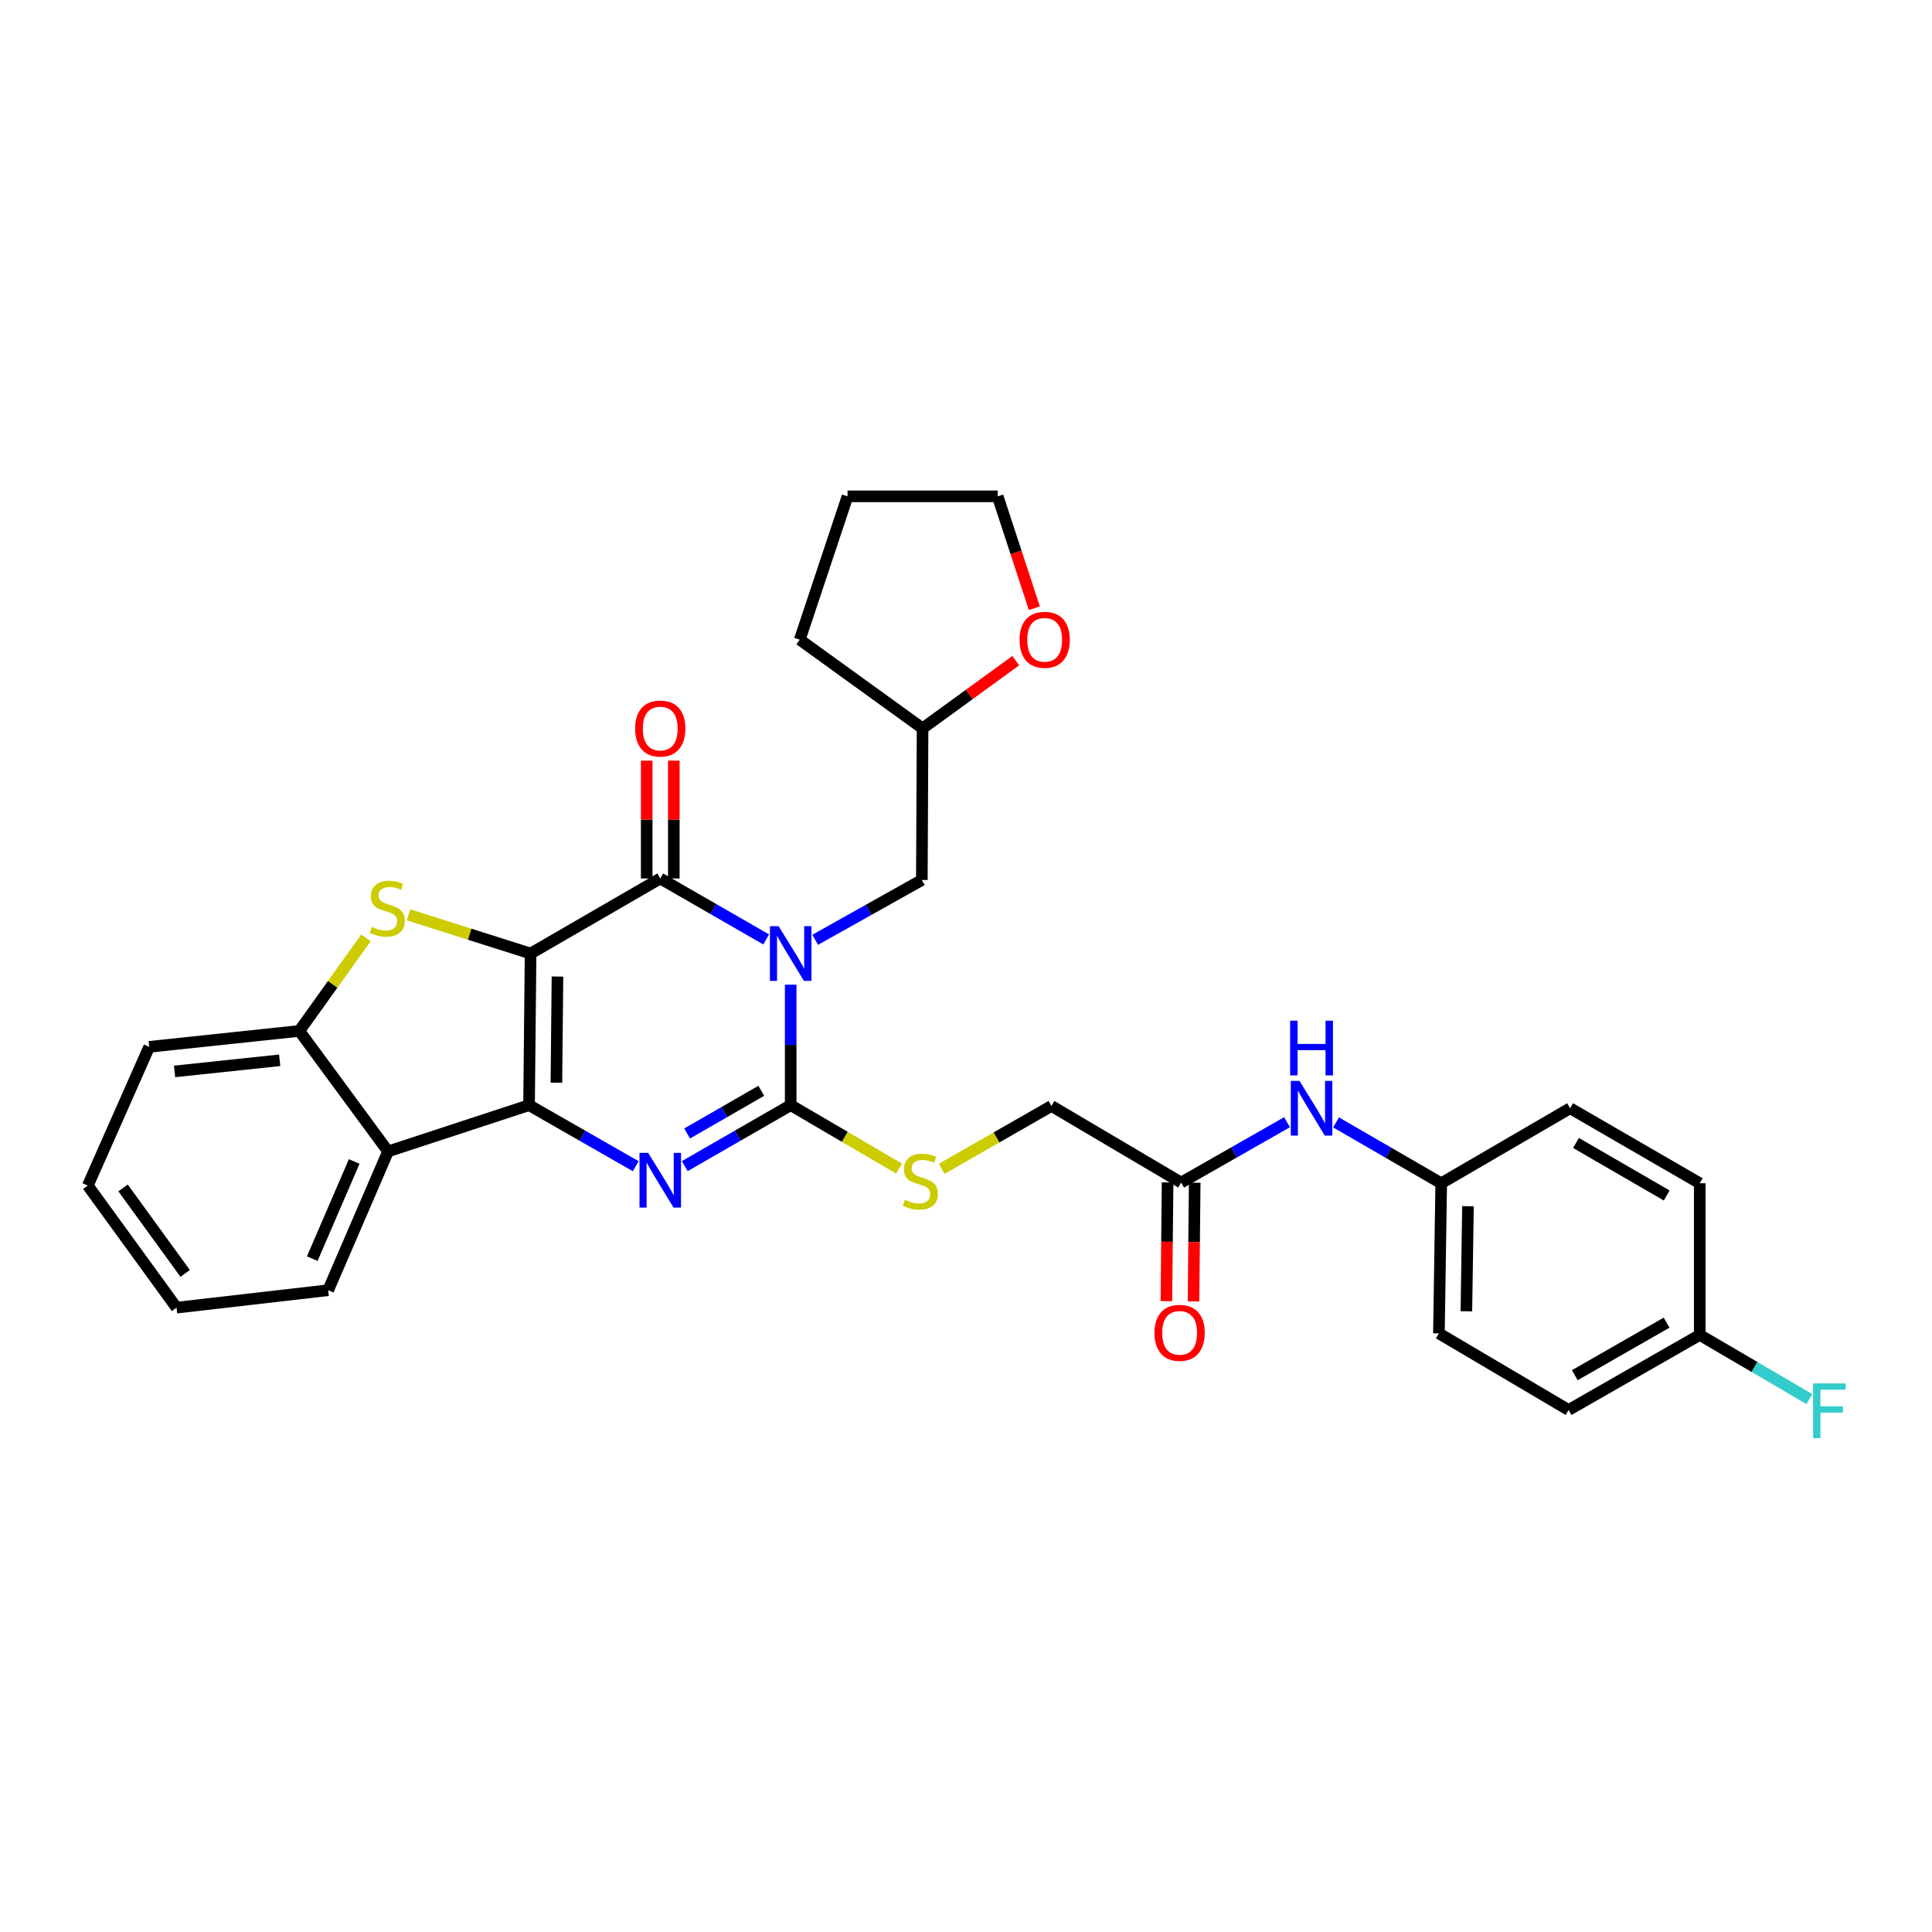 <?xml version='1.0' encoding='iso-8859-1'?>
<svg version='1.1' baseProfile='full'
              xmlns='http://www.w3.org/2000/svg'
                      xmlns:rdkit='http://www.rdkit.org/xml'
                      xmlns:xlink='http://www.w3.org/1999/xlink'
                  xml:space='preserve'
width='1000px' height='1000px' viewBox='0 0 1000 1000'>
<!-- END OF HEADER -->
<rect style='opacity:1.0;fill:#FFFFFF;stroke:none' width='1000' height='1000' x='0' y='0'> </rect>
<path class='bond-1' d='M 274.627,493.548 L 273.839,572.029' style='fill:none;fill-rule:evenodd;stroke:#000000;stroke-width:6px;stroke-linecap:butt;stroke-linejoin:miter;stroke-opacity:1' />
<path class='bond-1' d='M 288.543,505.461 L 287.992,560.398' style='fill:none;fill-rule:evenodd;stroke:#000000;stroke-width:6px;stroke-linecap:butt;stroke-linejoin:miter;stroke-opacity:1' />
<path class='bond-2' d='M 274.627,493.548 L 341.746,454.702' style='fill:none;fill-rule:evenodd;stroke:#000000;stroke-width:6px;stroke-linecap:butt;stroke-linejoin:miter;stroke-opacity:1' />
<path class='bond-5' d='M 274.627,493.548 L 243.047,483.531' style='fill:none;fill-rule:evenodd;stroke:#000000;stroke-width:6px;stroke-linecap:butt;stroke-linejoin:miter;stroke-opacity:1' />
<path class='bond-5' d='M 243.047,483.531 L 211.468,473.514' style='fill:none;fill-rule:evenodd;stroke:#CCCC00;stroke-width:6px;stroke-linecap:butt;stroke-linejoin:miter;stroke-opacity:1' />
<path class='bond-0' d='M 396.569,486.248 L 369.157,470.475' style='fill:none;fill-rule:evenodd;stroke:#0000FF;stroke-width:6px;stroke-linecap:butt;stroke-linejoin:miter;stroke-opacity:1' />
<path class='bond-0' d='M 369.157,470.475 L 341.746,454.702' style='fill:none;fill-rule:evenodd;stroke:#000000;stroke-width:6px;stroke-linecap:butt;stroke-linejoin:miter;stroke-opacity:1' />
<path class='bond-3' d='M 409.256,509.671 L 409.256,540.85' style='fill:none;fill-rule:evenodd;stroke:#0000FF;stroke-width:6px;stroke-linecap:butt;stroke-linejoin:miter;stroke-opacity:1' />
<path class='bond-3' d='M 409.256,540.85 L 409.256,572.029' style='fill:none;fill-rule:evenodd;stroke:#000000;stroke-width:6px;stroke-linecap:butt;stroke-linejoin:miter;stroke-opacity:1' />
<path class='bond-9' d='M 421.942,486.437 L 449.545,470.963' style='fill:none;fill-rule:evenodd;stroke:#0000FF;stroke-width:6px;stroke-linecap:butt;stroke-linejoin:miter;stroke-opacity:1' />
<path class='bond-9' d='M 449.545,470.963 L 477.147,455.49' style='fill:none;fill-rule:evenodd;stroke:#000000;stroke-width:6px;stroke-linecap:butt;stroke-linejoin:miter;stroke-opacity:1' />
<path class='bond-4' d='M 273.839,572.029 L 301.445,587.827' style='fill:none;fill-rule:evenodd;stroke:#000000;stroke-width:6px;stroke-linecap:butt;stroke-linejoin:miter;stroke-opacity:1' />
<path class='bond-4' d='M 301.445,587.827 L 329.05,603.625' style='fill:none;fill-rule:evenodd;stroke:#0000FF;stroke-width:6px;stroke-linecap:butt;stroke-linejoin:miter;stroke-opacity:1' />
<path class='bond-6' d='M 273.839,572.029 L 200.856,595.975' style='fill:none;fill-rule:evenodd;stroke:#000000;stroke-width:6px;stroke-linecap:butt;stroke-linejoin:miter;stroke-opacity:1' />
<path class='bond-11' d='M 348.764,454.702 L 348.764,424.207' style='fill:none;fill-rule:evenodd;stroke:#000000;stroke-width:6px;stroke-linecap:butt;stroke-linejoin:miter;stroke-opacity:1' />
<path class='bond-11' d='M 348.764,424.207 L 348.764,393.712' style='fill:none;fill-rule:evenodd;stroke:#FF0000;stroke-width:6px;stroke-linecap:butt;stroke-linejoin:miter;stroke-opacity:1' />
<path class='bond-11' d='M 334.729,454.702 L 334.729,424.207' style='fill:none;fill-rule:evenodd;stroke:#000000;stroke-width:6px;stroke-linecap:butt;stroke-linejoin:miter;stroke-opacity:1' />
<path class='bond-11' d='M 334.729,424.207 L 334.729,393.712' style='fill:none;fill-rule:evenodd;stroke:#FF0000;stroke-width:6px;stroke-linecap:butt;stroke-linejoin:miter;stroke-opacity:1' />
<path class='bond-8' d='M 409.256,572.029 L 437.3,588.441' style='fill:none;fill-rule:evenodd;stroke:#000000;stroke-width:6px;stroke-linecap:butt;stroke-linejoin:miter;stroke-opacity:1' />
<path class='bond-8' d='M 437.3,588.441 L 465.344,604.853' style='fill:none;fill-rule:evenodd;stroke:#CCCC00;stroke-width:6px;stroke-linecap:butt;stroke-linejoin:miter;stroke-opacity:1' />
<path class='bond-32' d='M 409.256,572.029 L 381.845,587.808' style='fill:none;fill-rule:evenodd;stroke:#000000;stroke-width:6px;stroke-linecap:butt;stroke-linejoin:miter;stroke-opacity:1' />
<path class='bond-32' d='M 381.845,587.808 L 354.434,603.587' style='fill:none;fill-rule:evenodd;stroke:#0000FF;stroke-width:6px;stroke-linecap:butt;stroke-linejoin:miter;stroke-opacity:1' />
<path class='bond-32' d='M 394.03,564.599 L 374.843,575.644' style='fill:none;fill-rule:evenodd;stroke:#000000;stroke-width:6px;stroke-linecap:butt;stroke-linejoin:miter;stroke-opacity:1' />
<path class='bond-32' d='M 374.843,575.644 L 355.655,586.69' style='fill:none;fill-rule:evenodd;stroke:#0000FF;stroke-width:6px;stroke-linecap:butt;stroke-linejoin:miter;stroke-opacity:1' />
<path class='bond-7' d='M 189.408,485.438 L 172.172,509.525' style='fill:none;fill-rule:evenodd;stroke:#CCCC00;stroke-width:6px;stroke-linecap:butt;stroke-linejoin:miter;stroke-opacity:1' />
<path class='bond-7' d='M 172.172,509.525 L 154.937,533.611' style='fill:none;fill-rule:evenodd;stroke:#000000;stroke-width:6px;stroke-linecap:butt;stroke-linejoin:miter;stroke-opacity:1' />
<path class='bond-20' d='M 200.856,595.975 L 169.869,667.812' style='fill:none;fill-rule:evenodd;stroke:#000000;stroke-width:6px;stroke-linecap:butt;stroke-linejoin:miter;stroke-opacity:1' />
<path class='bond-20' d='M 183.32,601.191 L 161.63,651.477' style='fill:none;fill-rule:evenodd;stroke:#000000;stroke-width:6px;stroke-linecap:butt;stroke-linejoin:miter;stroke-opacity:1' />
<path class='bond-31' d='M 200.856,595.975 L 154.937,533.611' style='fill:none;fill-rule:evenodd;stroke:#000000;stroke-width:6px;stroke-linecap:butt;stroke-linejoin:miter;stroke-opacity:1' />
<path class='bond-25' d='M 154.937,533.611 L 77.229,541.845' style='fill:none;fill-rule:evenodd;stroke:#000000;stroke-width:6px;stroke-linecap:butt;stroke-linejoin:miter;stroke-opacity:1' />
<path class='bond-25' d='M 144.76,548.804 L 90.364,554.567' style='fill:none;fill-rule:evenodd;stroke:#000000;stroke-width:6px;stroke-linecap:butt;stroke-linejoin:miter;stroke-opacity:1' />
<path class='bond-15' d='M 487.403,604.985 L 515.815,588.713' style='fill:none;fill-rule:evenodd;stroke:#CCCC00;stroke-width:6px;stroke-linecap:butt;stroke-linejoin:miter;stroke-opacity:1' />
<path class='bond-15' d='M 515.815,588.713 L 544.228,572.442' style='fill:none;fill-rule:evenodd;stroke:#000000;stroke-width:6px;stroke-linecap:butt;stroke-linejoin:miter;stroke-opacity:1' />
<path class='bond-17' d='M 477.147,455.49 L 477.522,377.009' style='fill:none;fill-rule:evenodd;stroke:#000000;stroke-width:6px;stroke-linecap:butt;stroke-linejoin:miter;stroke-opacity:1' />
<path class='bond-10' d='M 611.363,612.092 L 544.228,572.442' style='fill:none;fill-rule:evenodd;stroke:#000000;stroke-width:6px;stroke-linecap:butt;stroke-linejoin:miter;stroke-opacity:1' />
<path class='bond-12' d='M 611.363,612.092 L 638.769,596.47' style='fill:none;fill-rule:evenodd;stroke:#000000;stroke-width:6px;stroke-linecap:butt;stroke-linejoin:miter;stroke-opacity:1' />
<path class='bond-12' d='M 638.769,596.47 L 666.175,580.849' style='fill:none;fill-rule:evenodd;stroke:#0000FF;stroke-width:6px;stroke-linecap:butt;stroke-linejoin:miter;stroke-opacity:1' />
<path class='bond-13' d='M 604.346,612.02 L 604.032,642.743' style='fill:none;fill-rule:evenodd;stroke:#000000;stroke-width:6px;stroke-linecap:butt;stroke-linejoin:miter;stroke-opacity:1' />
<path class='bond-13' d='M 604.032,642.743 L 603.717,673.466' style='fill:none;fill-rule:evenodd;stroke:#FF0000;stroke-width:6px;stroke-linecap:butt;stroke-linejoin:miter;stroke-opacity:1' />
<path class='bond-13' d='M 618.381,612.164 L 618.066,642.886' style='fill:none;fill-rule:evenodd;stroke:#000000;stroke-width:6px;stroke-linecap:butt;stroke-linejoin:miter;stroke-opacity:1' />
<path class='bond-13' d='M 618.066,642.886 L 617.752,673.609' style='fill:none;fill-rule:evenodd;stroke:#FF0000;stroke-width:6px;stroke-linecap:butt;stroke-linejoin:miter;stroke-opacity:1' />
<path class='bond-16' d='M 691.536,580.957 L 718.752,596.707' style='fill:none;fill-rule:evenodd;stroke:#0000FF;stroke-width:6px;stroke-linecap:butt;stroke-linejoin:miter;stroke-opacity:1' />
<path class='bond-16' d='M 718.752,596.707 L 745.969,612.458' style='fill:none;fill-rule:evenodd;stroke:#000000;stroke-width:6px;stroke-linecap:butt;stroke-linejoin:miter;stroke-opacity:1' />
<path class='bond-14' d='M 525.759,341.951 L 501.64,359.48' style='fill:none;fill-rule:evenodd;stroke:#FF0000;stroke-width:6px;stroke-linecap:butt;stroke-linejoin:miter;stroke-opacity:1' />
<path class='bond-14' d='M 501.64,359.48 L 477.522,377.009' style='fill:none;fill-rule:evenodd;stroke:#000000;stroke-width:6px;stroke-linecap:butt;stroke-linejoin:miter;stroke-opacity:1' />
<path class='bond-26' d='M 535.375,314.811 L 525.879,285.859' style='fill:none;fill-rule:evenodd;stroke:#FF0000;stroke-width:6px;stroke-linecap:butt;stroke-linejoin:miter;stroke-opacity:1' />
<path class='bond-26' d='M 525.879,285.859 L 516.384,256.906' style='fill:none;fill-rule:evenodd;stroke:#000000;stroke-width:6px;stroke-linecap:butt;stroke-linejoin:miter;stroke-opacity:1' />
<path class='bond-21' d='M 745.969,612.458 L 812.691,573.62' style='fill:none;fill-rule:evenodd;stroke:#000000;stroke-width:6px;stroke-linecap:butt;stroke-linejoin:miter;stroke-opacity:1' />
<path class='bond-22' d='M 745.969,612.458 L 744.784,690.159' style='fill:none;fill-rule:evenodd;stroke:#000000;stroke-width:6px;stroke-linecap:butt;stroke-linejoin:miter;stroke-opacity:1' />
<path class='bond-22' d='M 759.825,624.327 L 758.995,678.718' style='fill:none;fill-rule:evenodd;stroke:#000000;stroke-width:6px;stroke-linecap:butt;stroke-linejoin:miter;stroke-opacity:1' />
<path class='bond-27' d='M 477.522,377.009 L 413.958,331.083' style='fill:none;fill-rule:evenodd;stroke:#000000;stroke-width:6px;stroke-linecap:butt;stroke-linejoin:miter;stroke-opacity:1' />
<path class='bond-18' d='M 879.78,690.954 L 811.904,729.808' style='fill:none;fill-rule:evenodd;stroke:#000000;stroke-width:6px;stroke-linecap:butt;stroke-linejoin:miter;stroke-opacity:1' />
<path class='bond-18' d='M 862.626,684.602 L 815.112,711.8' style='fill:none;fill-rule:evenodd;stroke:#000000;stroke-width:6px;stroke-linecap:butt;stroke-linejoin:miter;stroke-opacity:1' />
<path class='bond-19' d='M 879.78,690.954 L 908.154,707.556' style='fill:none;fill-rule:evenodd;stroke:#000000;stroke-width:6px;stroke-linecap:butt;stroke-linejoin:miter;stroke-opacity:1' />
<path class='bond-19' d='M 908.154,707.556 L 936.528,724.158' style='fill:none;fill-rule:evenodd;stroke:#33CCCC;stroke-width:6px;stroke-linecap:butt;stroke-linejoin:miter;stroke-opacity:1' />
<path class='bond-35' d='M 879.78,690.954 L 879.78,612.458' style='fill:none;fill-rule:evenodd;stroke:#000000;stroke-width:6px;stroke-linecap:butt;stroke-linejoin:miter;stroke-opacity:1' />
<path class='bond-28' d='M 169.869,667.812 L 91.373,676.841' style='fill:none;fill-rule:evenodd;stroke:#000000;stroke-width:6px;stroke-linecap:butt;stroke-linejoin:miter;stroke-opacity:1' />
<path class='bond-24' d='M 812.691,573.62 L 879.78,612.458' style='fill:none;fill-rule:evenodd;stroke:#000000;stroke-width:6px;stroke-linecap:butt;stroke-linejoin:miter;stroke-opacity:1' />
<path class='bond-24' d='M 815.723,591.592 L 862.684,618.779' style='fill:none;fill-rule:evenodd;stroke:#000000;stroke-width:6px;stroke-linecap:butt;stroke-linejoin:miter;stroke-opacity:1' />
<path class='bond-23' d='M 744.784,690.159 L 811.904,729.808' style='fill:none;fill-rule:evenodd;stroke:#000000;stroke-width:6px;stroke-linecap:butt;stroke-linejoin:miter;stroke-opacity:1' />
<path class='bond-29' d='M 77.229,541.845 L 45.455,613.651' style='fill:none;fill-rule:evenodd;stroke:#000000;stroke-width:6px;stroke-linecap:butt;stroke-linejoin:miter;stroke-opacity:1' />
<path class='bond-34' d='M 516.384,256.906 L 438.675,256.906' style='fill:none;fill-rule:evenodd;stroke:#000000;stroke-width:6px;stroke-linecap:butt;stroke-linejoin:miter;stroke-opacity:1' />
<path class='bond-30' d='M 413.958,331.083 L 438.675,256.906' style='fill:none;fill-rule:evenodd;stroke:#000000;stroke-width:6px;stroke-linecap:butt;stroke-linejoin:miter;stroke-opacity:1' />
<path class='bond-33' d='M 91.373,676.841 L 45.455,613.651' style='fill:none;fill-rule:evenodd;stroke:#000000;stroke-width:6px;stroke-linecap:butt;stroke-linejoin:miter;stroke-opacity:1' />
<path class='bond-33' d='M 95.839,659.112 L 63.696,614.879' style='fill:none;fill-rule:evenodd;stroke:#000000;stroke-width:6px;stroke-linecap:butt;stroke-linejoin:miter;stroke-opacity:1' />
<path  class='atom-1' d='M 402.996 479.388
L 412.276 494.388
Q 413.196 495.868, 414.676 498.548
Q 416.156 501.228, 416.236 501.388
L 416.236 479.388
L 419.996 479.388
L 419.996 507.708
L 416.116 507.708
L 406.156 491.308
Q 404.996 489.388, 403.756 487.188
Q 402.556 484.988, 402.196 484.308
L 402.196 507.708
L 398.516 507.708
L 398.516 479.388
L 402.996 479.388
' fill='#0000FF'/>
<path  class='atom-5' d='M 335.486 596.731
L 344.766 611.731
Q 345.686 613.211, 347.166 615.891
Q 348.646 618.571, 348.726 618.731
L 348.726 596.731
L 352.486 596.731
L 352.486 625.051
L 348.606 625.051
L 338.646 608.651
Q 337.486 606.731, 336.246 604.531
Q 335.046 602.331, 334.686 601.651
L 334.686 625.051
L 331.006 625.051
L 331.006 596.731
L 335.486 596.731
' fill='#0000FF'/>
<path  class='atom-6' d='M 192.443 479.736
Q 192.763 479.856, 194.083 480.416
Q 195.403 480.976, 196.843 481.336
Q 198.323 481.656, 199.763 481.656
Q 202.443 481.656, 204.003 480.376
Q 205.563 479.056, 205.563 476.776
Q 205.563 475.216, 204.763 474.256
Q 204.003 473.296, 202.803 472.776
Q 201.603 472.256, 199.603 471.656
Q 197.083 470.896, 195.563 470.176
Q 194.083 469.456, 193.003 467.936
Q 191.963 466.416, 191.963 463.856
Q 191.963 460.296, 194.363 458.096
Q 196.803 455.896, 201.603 455.896
Q 204.883 455.896, 208.603 457.456
L 207.683 460.536
Q 204.283 459.136, 201.723 459.136
Q 198.963 459.136, 197.443 460.296
Q 195.923 461.416, 195.963 463.376
Q 195.963 464.896, 196.723 465.816
Q 197.523 466.736, 198.643 467.256
Q 199.803 467.776, 201.723 468.376
Q 204.283 469.176, 205.803 469.976
Q 207.323 470.776, 208.403 472.416
Q 209.523 474.016, 209.523 476.776
Q 209.523 480.696, 206.883 482.816
Q 204.283 484.896, 199.923 484.896
Q 197.403 484.896, 195.483 484.336
Q 193.603 483.816, 191.363 482.896
L 192.443 479.736
' fill='#CCCC00'/>
<path  class='atom-9' d='M 468.368 621.024
Q 468.688 621.144, 470.008 621.704
Q 471.328 622.264, 472.768 622.624
Q 474.248 622.944, 475.688 622.944
Q 478.368 622.944, 479.928 621.664
Q 481.488 620.344, 481.488 618.064
Q 481.488 616.504, 480.688 615.544
Q 479.928 614.584, 478.728 614.064
Q 477.528 613.544, 475.528 612.944
Q 473.008 612.184, 471.488 611.464
Q 470.008 610.744, 468.928 609.224
Q 467.888 607.704, 467.888 605.144
Q 467.888 601.584, 470.288 599.384
Q 472.728 597.184, 477.528 597.184
Q 480.808 597.184, 484.528 598.744
L 483.608 601.824
Q 480.208 600.424, 477.648 600.424
Q 474.888 600.424, 473.368 601.584
Q 471.848 602.704, 471.888 604.664
Q 471.888 606.184, 472.648 607.104
Q 473.448 608.024, 474.568 608.544
Q 475.728 609.064, 477.648 609.664
Q 480.208 610.464, 481.728 611.264
Q 483.248 612.064, 484.328 613.704
Q 485.448 615.304, 485.448 618.064
Q 485.448 621.984, 482.808 624.104
Q 480.208 626.184, 475.848 626.184
Q 473.328 626.184, 471.408 625.624
Q 469.528 625.104, 467.288 624.184
L 468.368 621.024
' fill='#CCCC00'/>
<path  class='atom-12' d='M 328.746 377.089
Q 328.746 370.289, 332.106 366.489
Q 335.466 362.689, 341.746 362.689
Q 348.026 362.689, 351.386 366.489
Q 354.746 370.289, 354.746 377.089
Q 354.746 383.969, 351.346 387.889
Q 347.946 391.769, 341.746 391.769
Q 335.506 391.769, 332.106 387.889
Q 328.746 384.009, 328.746 377.089
M 341.746 388.569
Q 346.066 388.569, 348.386 385.689
Q 350.746 382.769, 350.746 377.089
Q 350.746 371.529, 348.386 368.729
Q 346.066 365.889, 341.746 365.889
Q 337.426 365.889, 335.066 368.689
Q 332.746 371.489, 332.746 377.089
Q 332.746 382.809, 335.066 385.689
Q 337.426 388.569, 341.746 388.569
' fill='#FF0000'/>
<path  class='atom-13' d='M 672.597 559.46
L 681.877 574.46
Q 682.797 575.94, 684.277 578.62
Q 685.757 581.3, 685.837 581.46
L 685.837 559.46
L 689.597 559.46
L 689.597 587.78
L 685.717 587.78
L 675.757 571.38
Q 674.597 569.46, 673.357 567.26
Q 672.157 565.06, 671.797 564.38
L 671.797 587.78
L 668.117 587.78
L 668.117 559.46
L 672.597 559.46
' fill='#0000FF'/>
<path  class='atom-13' d='M 667.777 528.308
L 671.617 528.308
L 671.617 540.348
L 686.097 540.348
L 686.097 528.308
L 689.937 528.308
L 689.937 556.628
L 686.097 556.628
L 686.097 543.548
L 671.617 543.548
L 671.617 556.628
L 667.777 556.628
L 667.777 528.308
' fill='#0000FF'/>
<path  class='atom-14' d='M 597.568 689.88
Q 597.568 683.08, 600.928 679.28
Q 604.288 675.48, 610.568 675.48
Q 616.848 675.48, 620.208 679.28
Q 623.568 683.08, 623.568 689.88
Q 623.568 696.76, 620.168 700.68
Q 616.768 704.56, 610.568 704.56
Q 604.328 704.56, 600.928 700.68
Q 597.568 696.8, 597.568 689.88
M 610.568 701.36
Q 614.888 701.36, 617.208 698.48
Q 619.568 695.56, 619.568 689.88
Q 619.568 684.32, 617.208 681.52
Q 614.888 678.68, 610.568 678.68
Q 606.248 678.68, 603.888 681.48
Q 601.568 684.28, 601.568 689.88
Q 601.568 695.6, 603.888 698.48
Q 606.248 701.36, 610.568 701.36
' fill='#FF0000'/>
<path  class='atom-15' d='M 527.712 331.163
Q 527.712 324.363, 531.072 320.563
Q 534.432 316.763, 540.712 316.763
Q 546.992 316.763, 550.352 320.563
Q 553.712 324.363, 553.712 331.163
Q 553.712 338.043, 550.312 341.963
Q 546.912 345.843, 540.712 345.843
Q 534.472 345.843, 531.072 341.963
Q 527.712 338.083, 527.712 331.163
M 540.712 342.643
Q 545.032 342.643, 547.352 339.763
Q 549.712 336.843, 549.712 331.163
Q 549.712 325.603, 547.352 322.803
Q 545.032 319.963, 540.712 319.963
Q 536.392 319.963, 534.032 322.763
Q 531.712 325.563, 531.712 331.163
Q 531.712 336.883, 534.032 339.763
Q 536.392 342.643, 540.712 342.643
' fill='#FF0000'/>
<path  class='atom-20' d='M 938.471 716.062
L 955.311 716.062
L 955.311 719.302
L 942.271 719.302
L 942.271 727.902
L 953.871 727.902
L 953.871 731.182
L 942.271 731.182
L 942.271 744.382
L 938.471 744.382
L 938.471 716.062
' fill='#33CCCC'/>
</svg>
